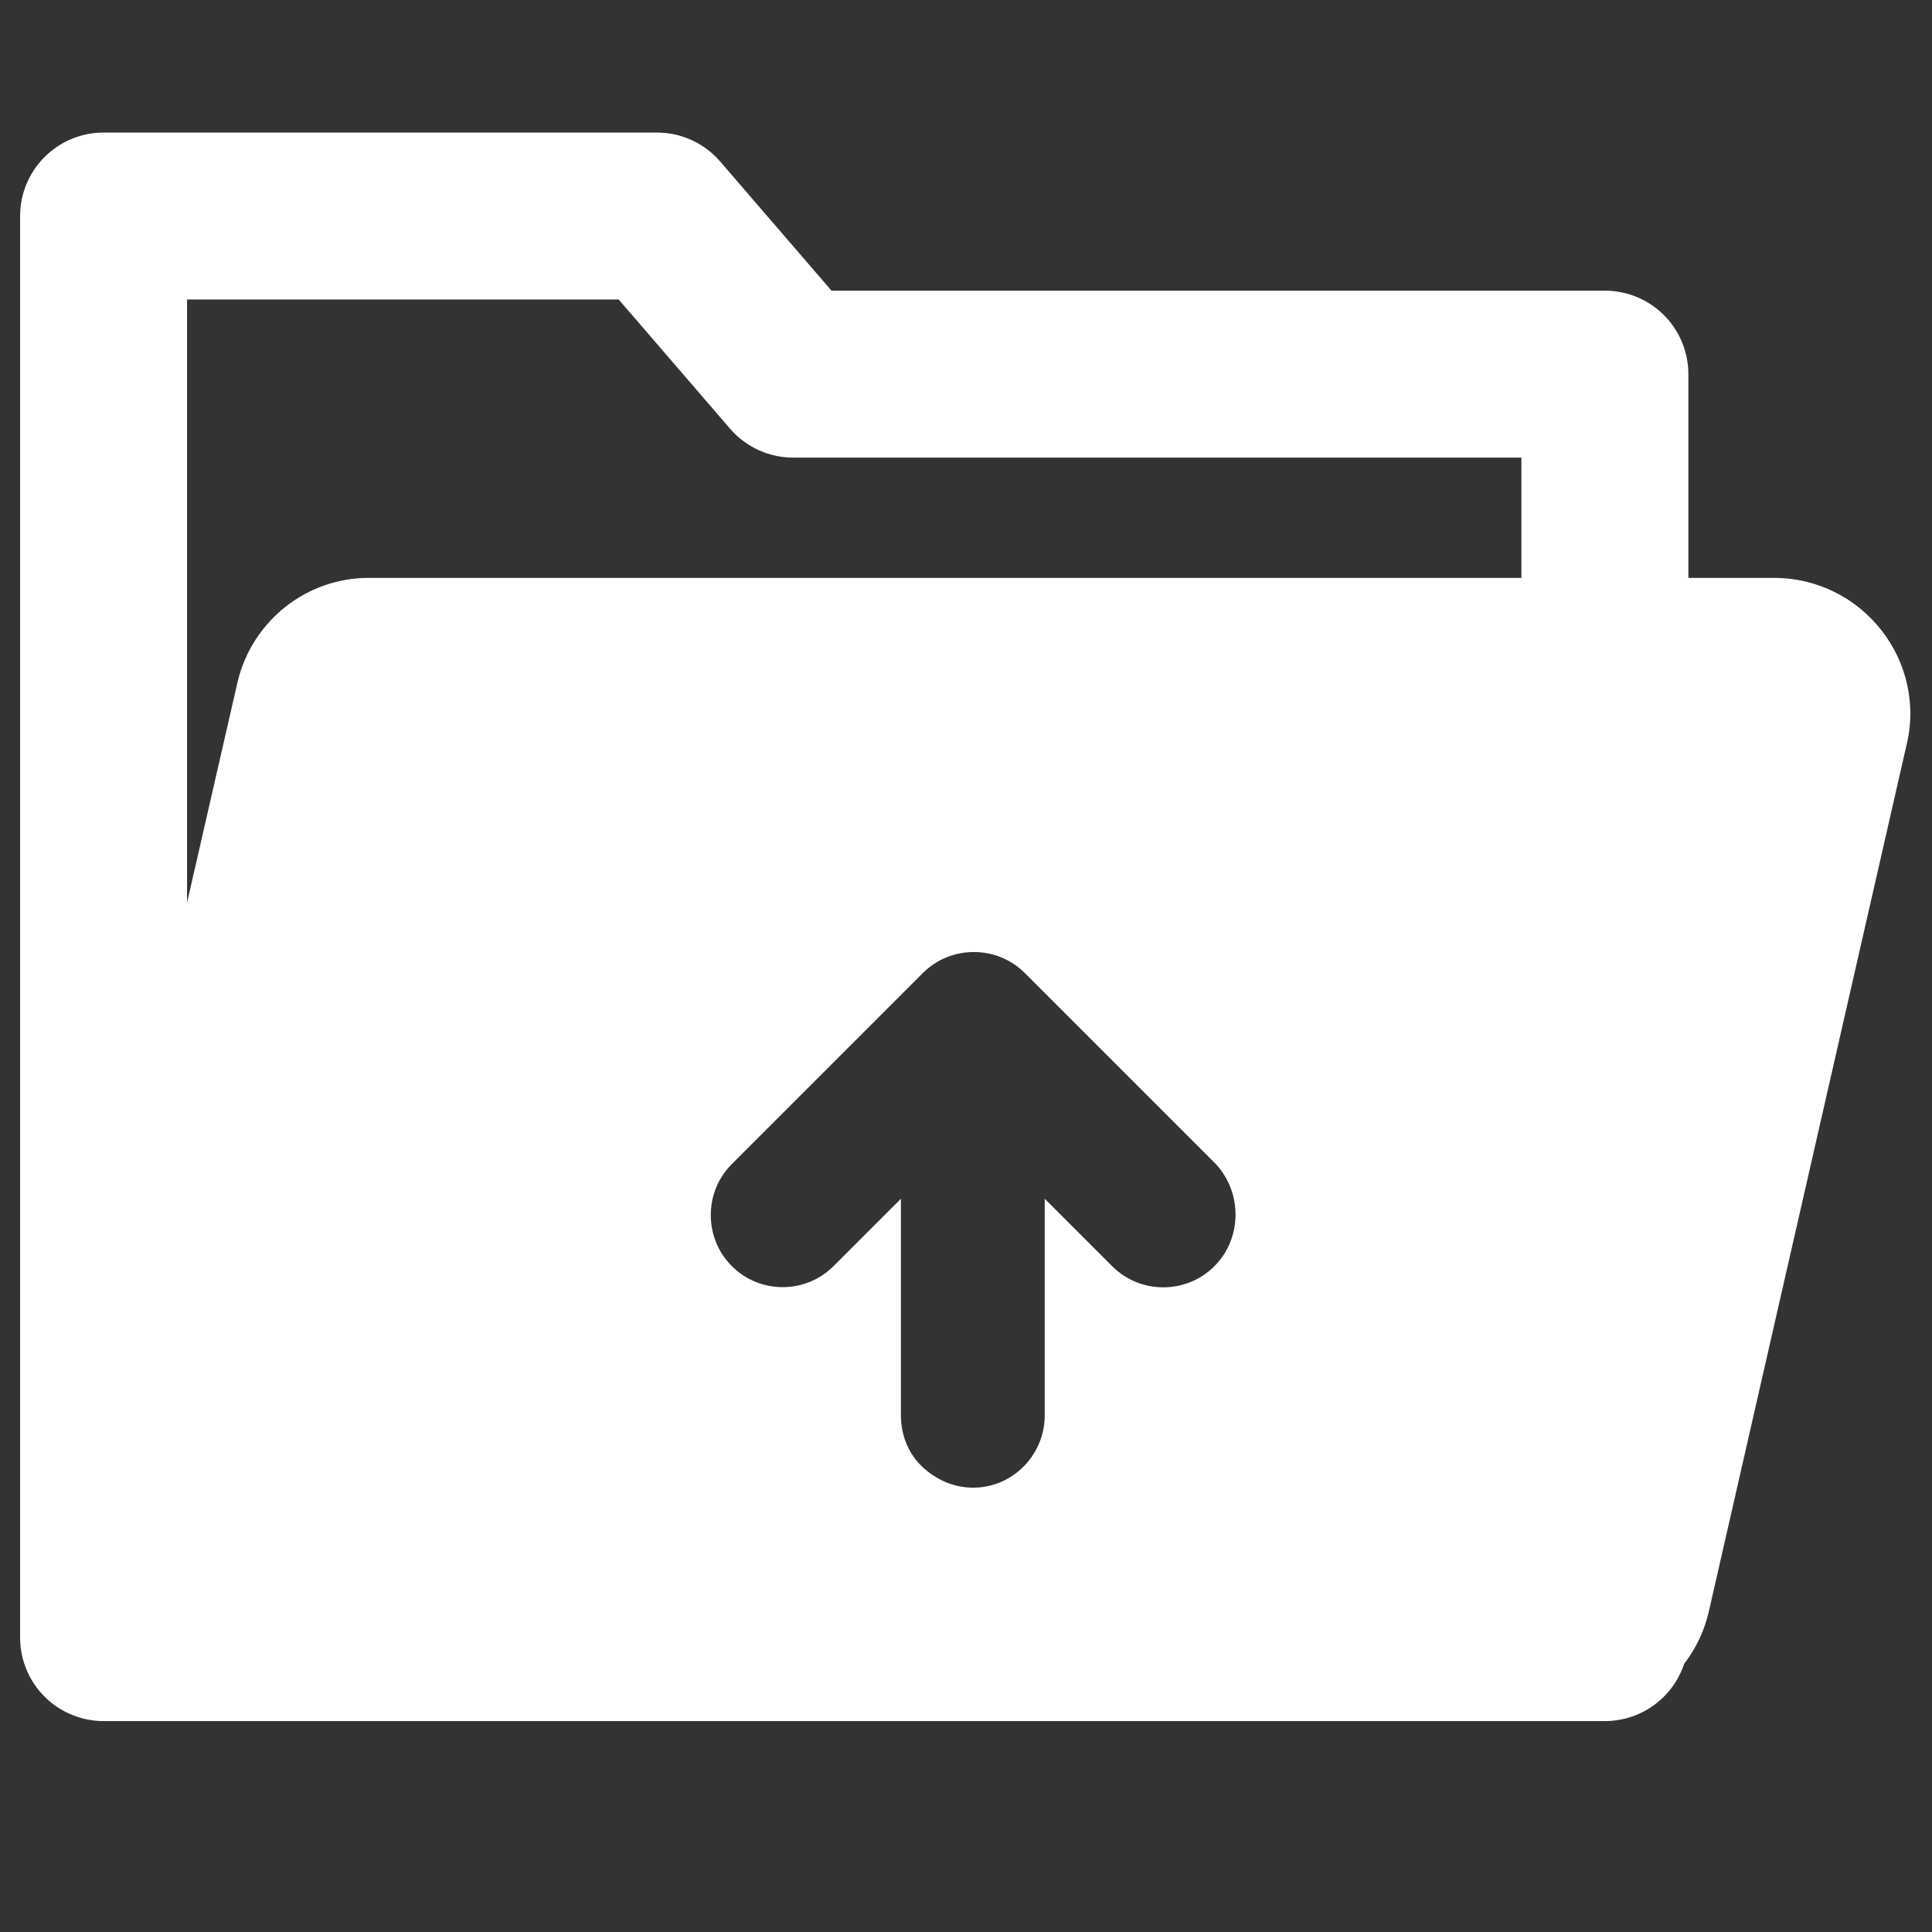 <?xml version="1.0" encoding="utf-8"?>
<!-- Generator: Adobe Illustrator 24.2.0, SVG Export Plug-In . SVG Version: 6.00 Build 0)  -->
<svg version="1.1" id="图层_1" xmlns="http://www.w3.org/2000/svg" xmlns:xlink="http://www.w3.org/1999/xlink" x="0px" y="0px"
	 viewBox="0 0 283.5 283.5" style="enable-background:new 0 0 283.5 283.5;" xml:space="preserve">
<rect x="0" y="0" width="283.5" height="283.5" fill="#333333" stroke="none"/>
<style type="text/css">
	.st0{fill:none;stroke:#FFFFFF;stroke-width:24.499;stroke-linecap:round;stroke-linejoin:round;stroke-miterlimit:10;}
	.st1{fill:#FFFFFF;}
</style>
<g>
	<polyline class="st0" points="235.5,240.3 15.2,240.3 15.2,89.7 15.2,66.5 15.2,31.7 96.4,31.7 116.4,54.9 235.5,54.9 235.5,101.3 
			"/>
	<path class="st1" d="M34.9,99.9L5.8,227c-3.2,12.6,6.4,24.9,19.4,24.9h206.1c9.2,0,17.2-6.2,19.4-15.2l29-127.1
		c3.2-12.6-6.4-24.8-19.4-24.8h-206C45.1,84.7,37.1,91,34.9,99.9z M178.2,185.8c-2.1,2.1-4.8,3.1-7.5,3.1s-5.4-1-7.5-3.1l-9.9-9.9
		v31.8c0,5.8-4.7,10.6-10.5,10.6c-2.9,0-5.5-1.2-7.5-3.1s-3.1-4.6-3.1-7.5v-31.8l-9.9,9.9c-4.1,4.1-10.8,4.1-14.9,0
		c-2.1-2.1-3.1-4.8-3.1-7.5s1-5.4,3.1-7.5l28-28c2.1-2.1,4.8-3.1,7.5-3.1s5.4,1,7.5,3.1l28,28C182.3,175,182.3,181.7,178.2,185.8z"
		/>
</g>
</svg>
